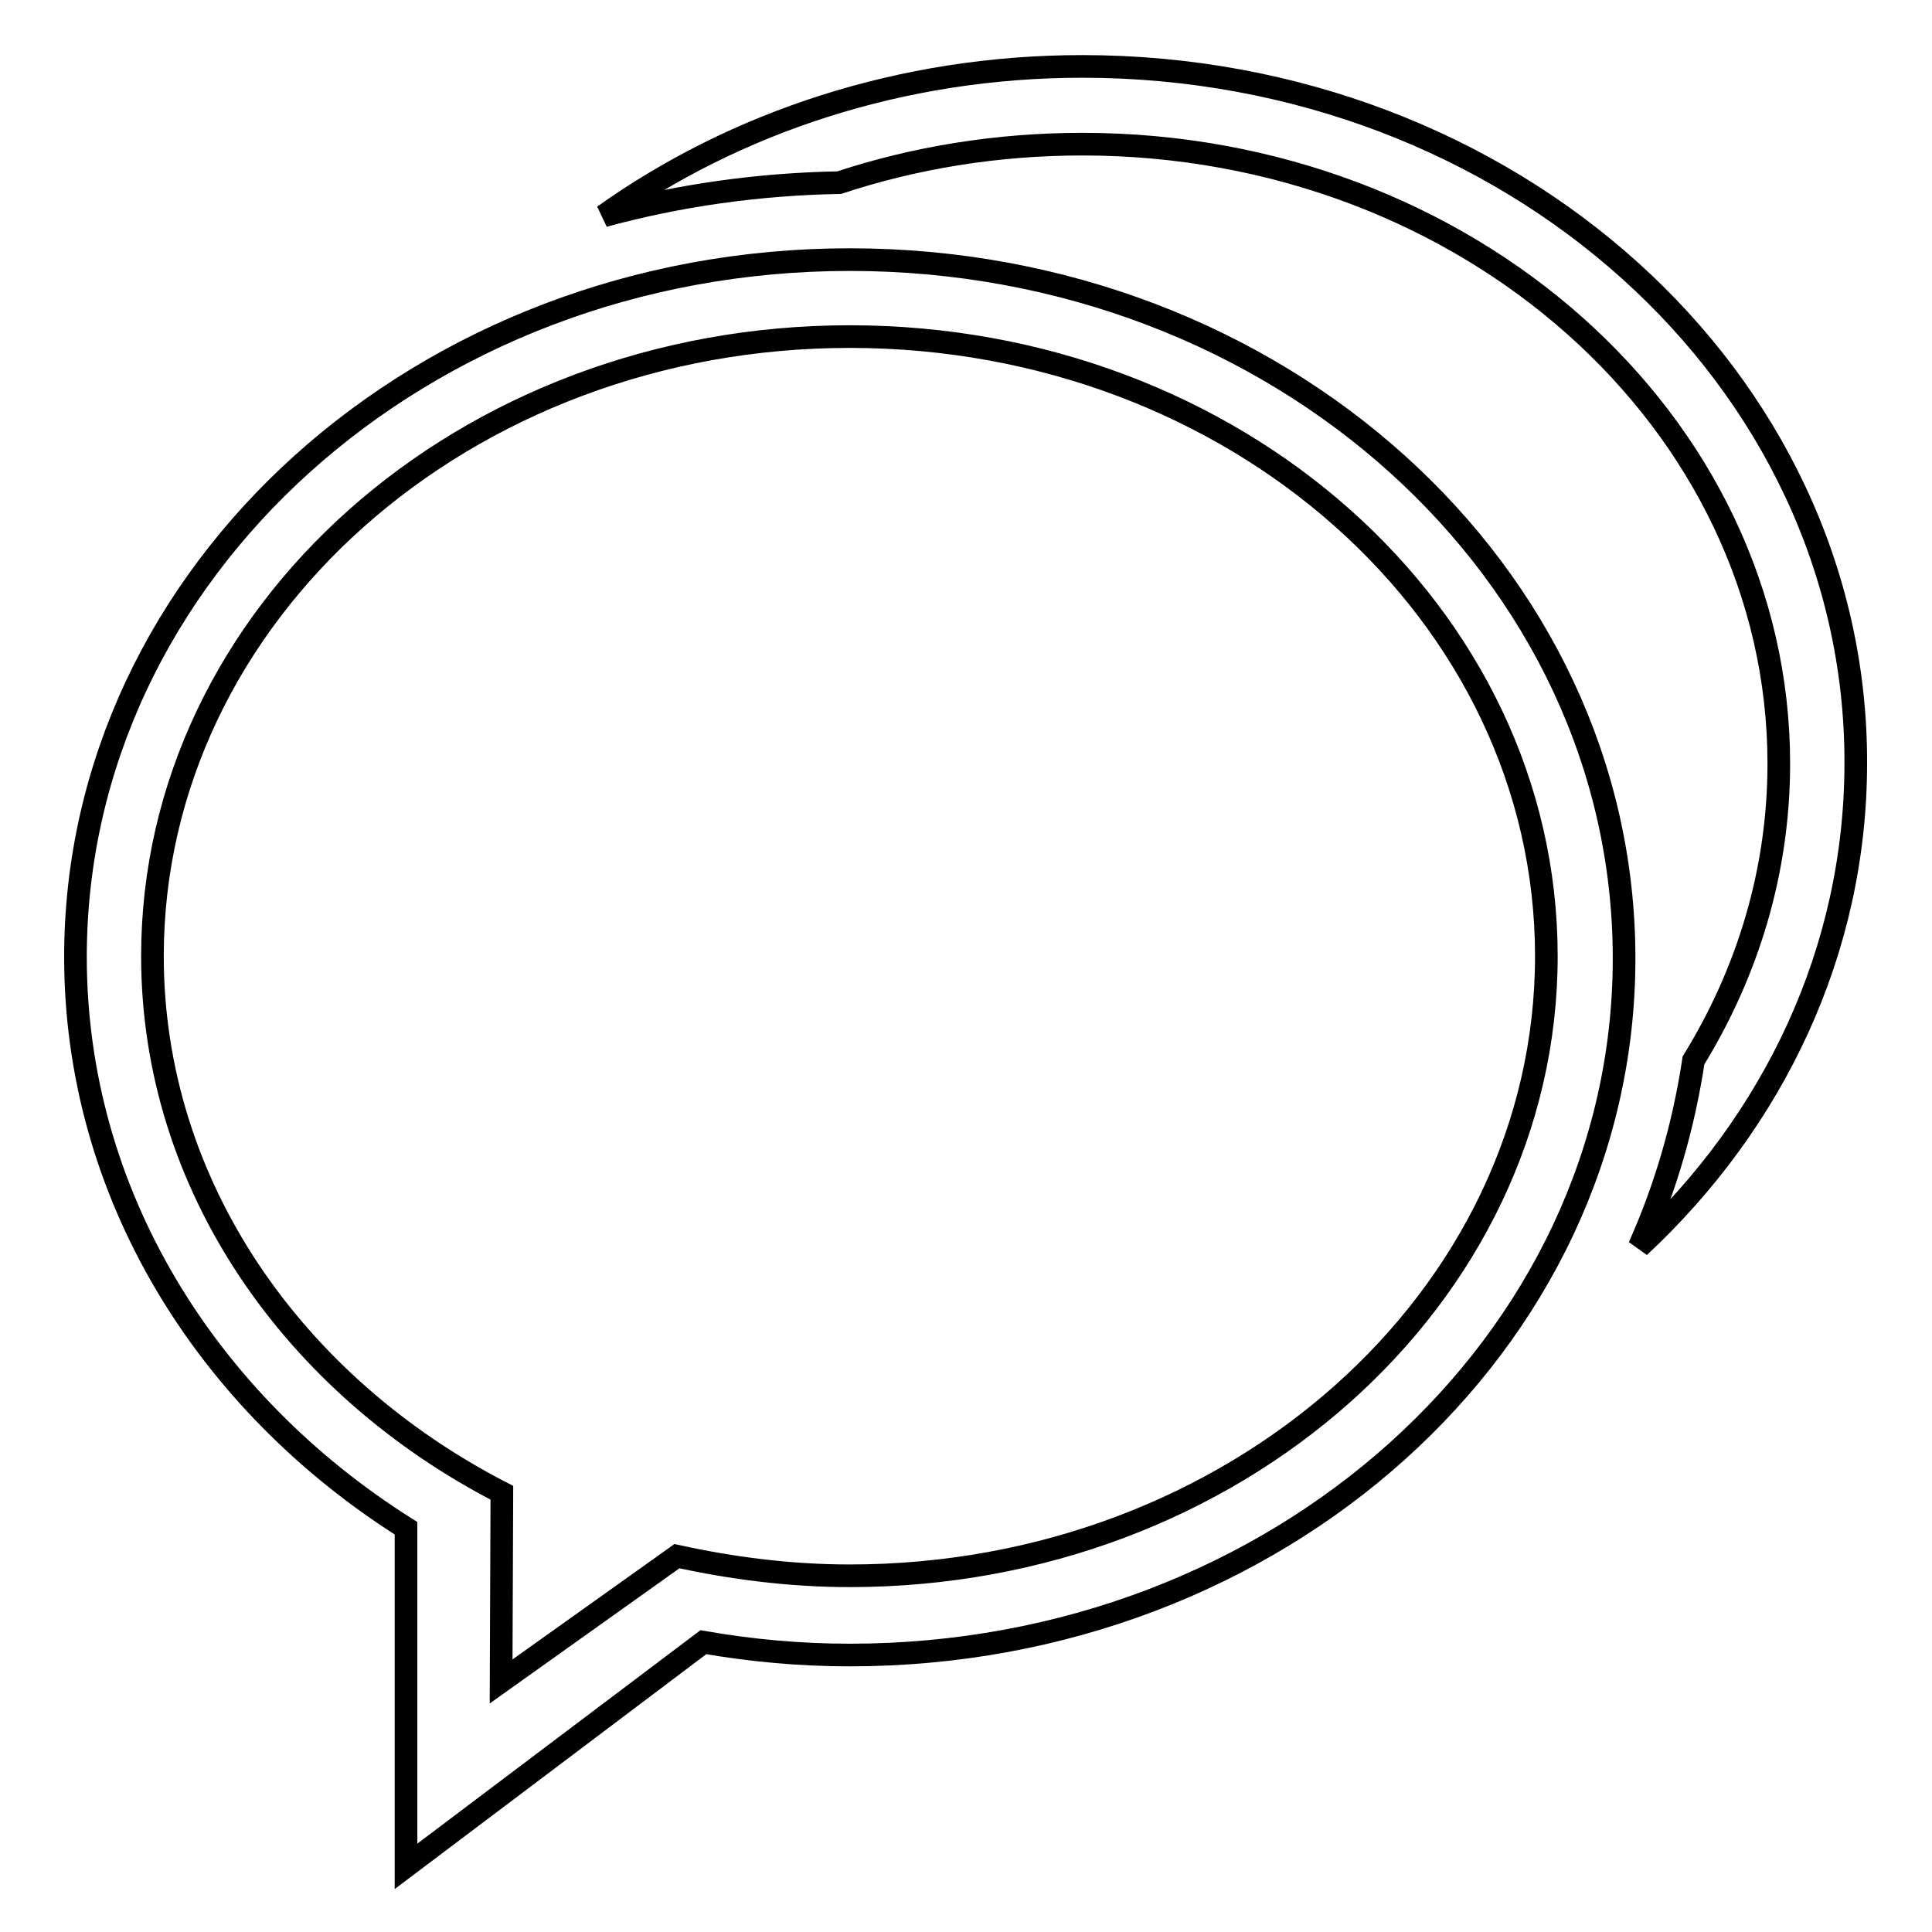 <?xml version="1.0" encoding="utf-8"?>
<!-- Svg Vector Icons : http://www.onlinewebfonts.com/icon -->
<!DOCTYPE svg PUBLIC "-//W3C//DTD SVG 1.1//EN" "http://www.w3.org/Graphics/SVG/1.1/DTD/svg11.dtd">
<svg version="1.1" xmlns="http://www.w3.org/2000/svg" xmlns:xlink="http://www.w3.org/1999/xlink" x="0px" y="0px" viewBox="0 0 256 256" enable-background="new 0 0 256 256" xml:space="preserve">
<g> <path stroke-width="3" fill-opacity="0" stroke="#000000"  d="M112.6,34.4C55.9,34.4,10,75.8,10,126.8c0,31.3,17.3,59,43.8,75.7l0,44.8l39.4-29.7 c6.3,1.1,12.8,1.7,19.4,1.7c56.7,0,102.6-41.3,102.6-92.3C215.2,75.8,169.3,34.4,112.6,34.4L112.6,34.4z M66.4,222.8l0.1-25 c-27.6-14.2-46.3-40.7-46.3-71.1c0-45.3,41.3-82.1,92.4-82.1c51,0,92.3,36.7,92.3,82.1c0,45.3-41.4,82.1-92.3,82.1 c-7.9,0-15.6-1-22.9-2.6L66.4,222.8L66.4,222.8z M143.4,8.8c-23.9,0-46,7.4-63.4,19.8c9.9-2.7,20.4-4.2,31.2-4.4 c10-3.3,20.9-5.1,32.2-5.1c51,0,92.3,36.8,92.3,82.1c0,14.2-4.1,27.6-11.3,39.3c-1.3,8.6-3.7,16.9-7.2,24.7 c17.8-16.6,28.7-39.2,28.7-64.1C246,50.1,200.1,8.8,143.4,8.8L143.4,8.8z"/></g>
</svg>